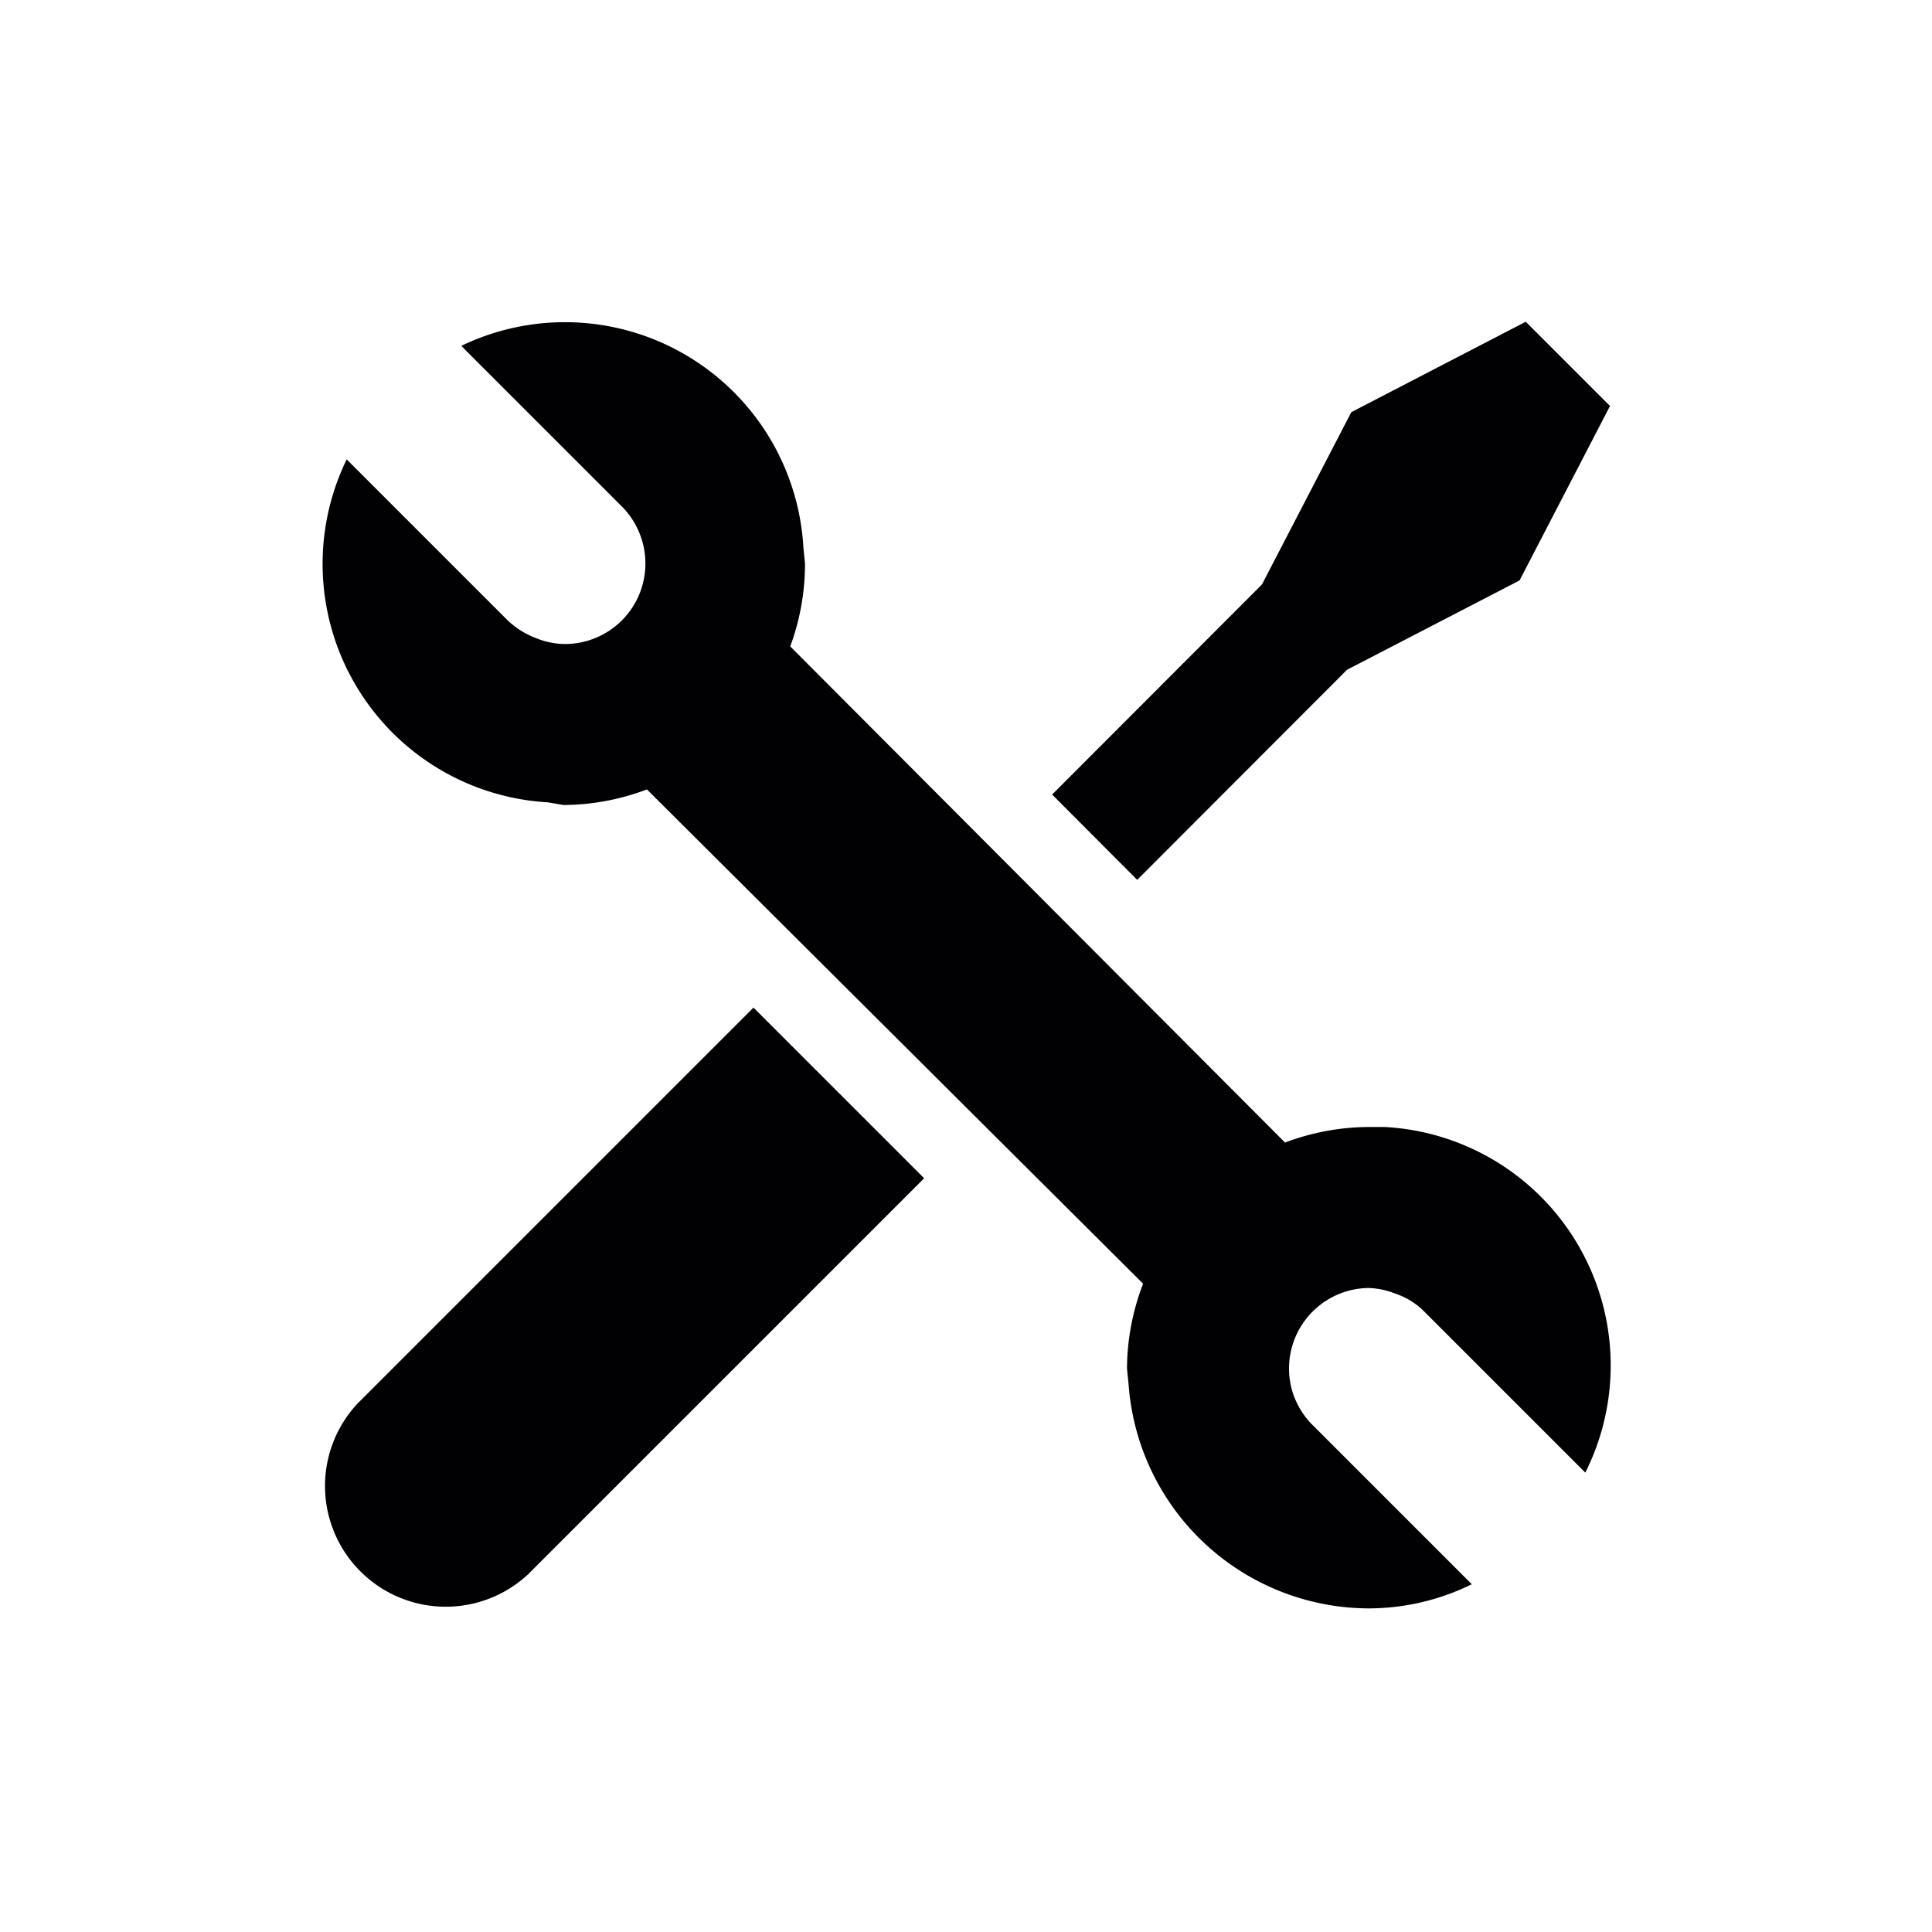 <?xml version="1.0" encoding="utf-8"?><!-- Uploaded to: SVG Repo, www.svgrepo.com, Generator: SVG Repo Mixer Tools -->
<svg width="800px" height="800px" viewBox="0 -8 72 72" id="Layer_1" data-name="Layer 1" xmlns="http://www.w3.org/2000/svg"><defs><style>.cls-1{fill:#010002;}</style></defs><title>tools</title><path class="cls-1" d="M13.32,44.31a4.5,4.5,0,0,0,6.36,6.36L34.44,35.91l-6.36-6.36Z"/><polygon class="cls-1" points="50.2 16.96 56.63 13.63 60 7.13 56.86 3.99 50.36 7.36 47.03 13.78 39.21 21.61 42.38 24.79 50.2 16.96"/><path class="cls-1" d="M51.61,34,51,34a8.9,8.9,0,0,0-3.11.58L29.45,16.09A8.9,8.9,0,0,0,30,13l-.06-.6A8.9,8.9,0,0,0,17.19,4.89l6,6a3,3,0,0,1,.68,1.08A3,3,0,0,1,21,16a2.92,2.92,0,0,1-1-.21,3.15,3.15,0,0,1-1.08-.67l-6-6a8.9,8.9,0,0,0,7.49,12.78L21,22a8.9,8.9,0,0,0,3.11-.58L42.6,39.84A8.9,8.9,0,0,0,42,43l.06.6A9,9,0,0,0,51,51.94a8.72,8.72,0,0,0,3.85-.9l-6-6A3.08,3.08,0,0,1,48.21,44,3,3,0,0,1,51,40a2.92,2.92,0,0,1,1,.21,2.72,2.72,0,0,1,1.08.67l6,6A8.9,8.9,0,0,0,51.61,34Z"/></svg>